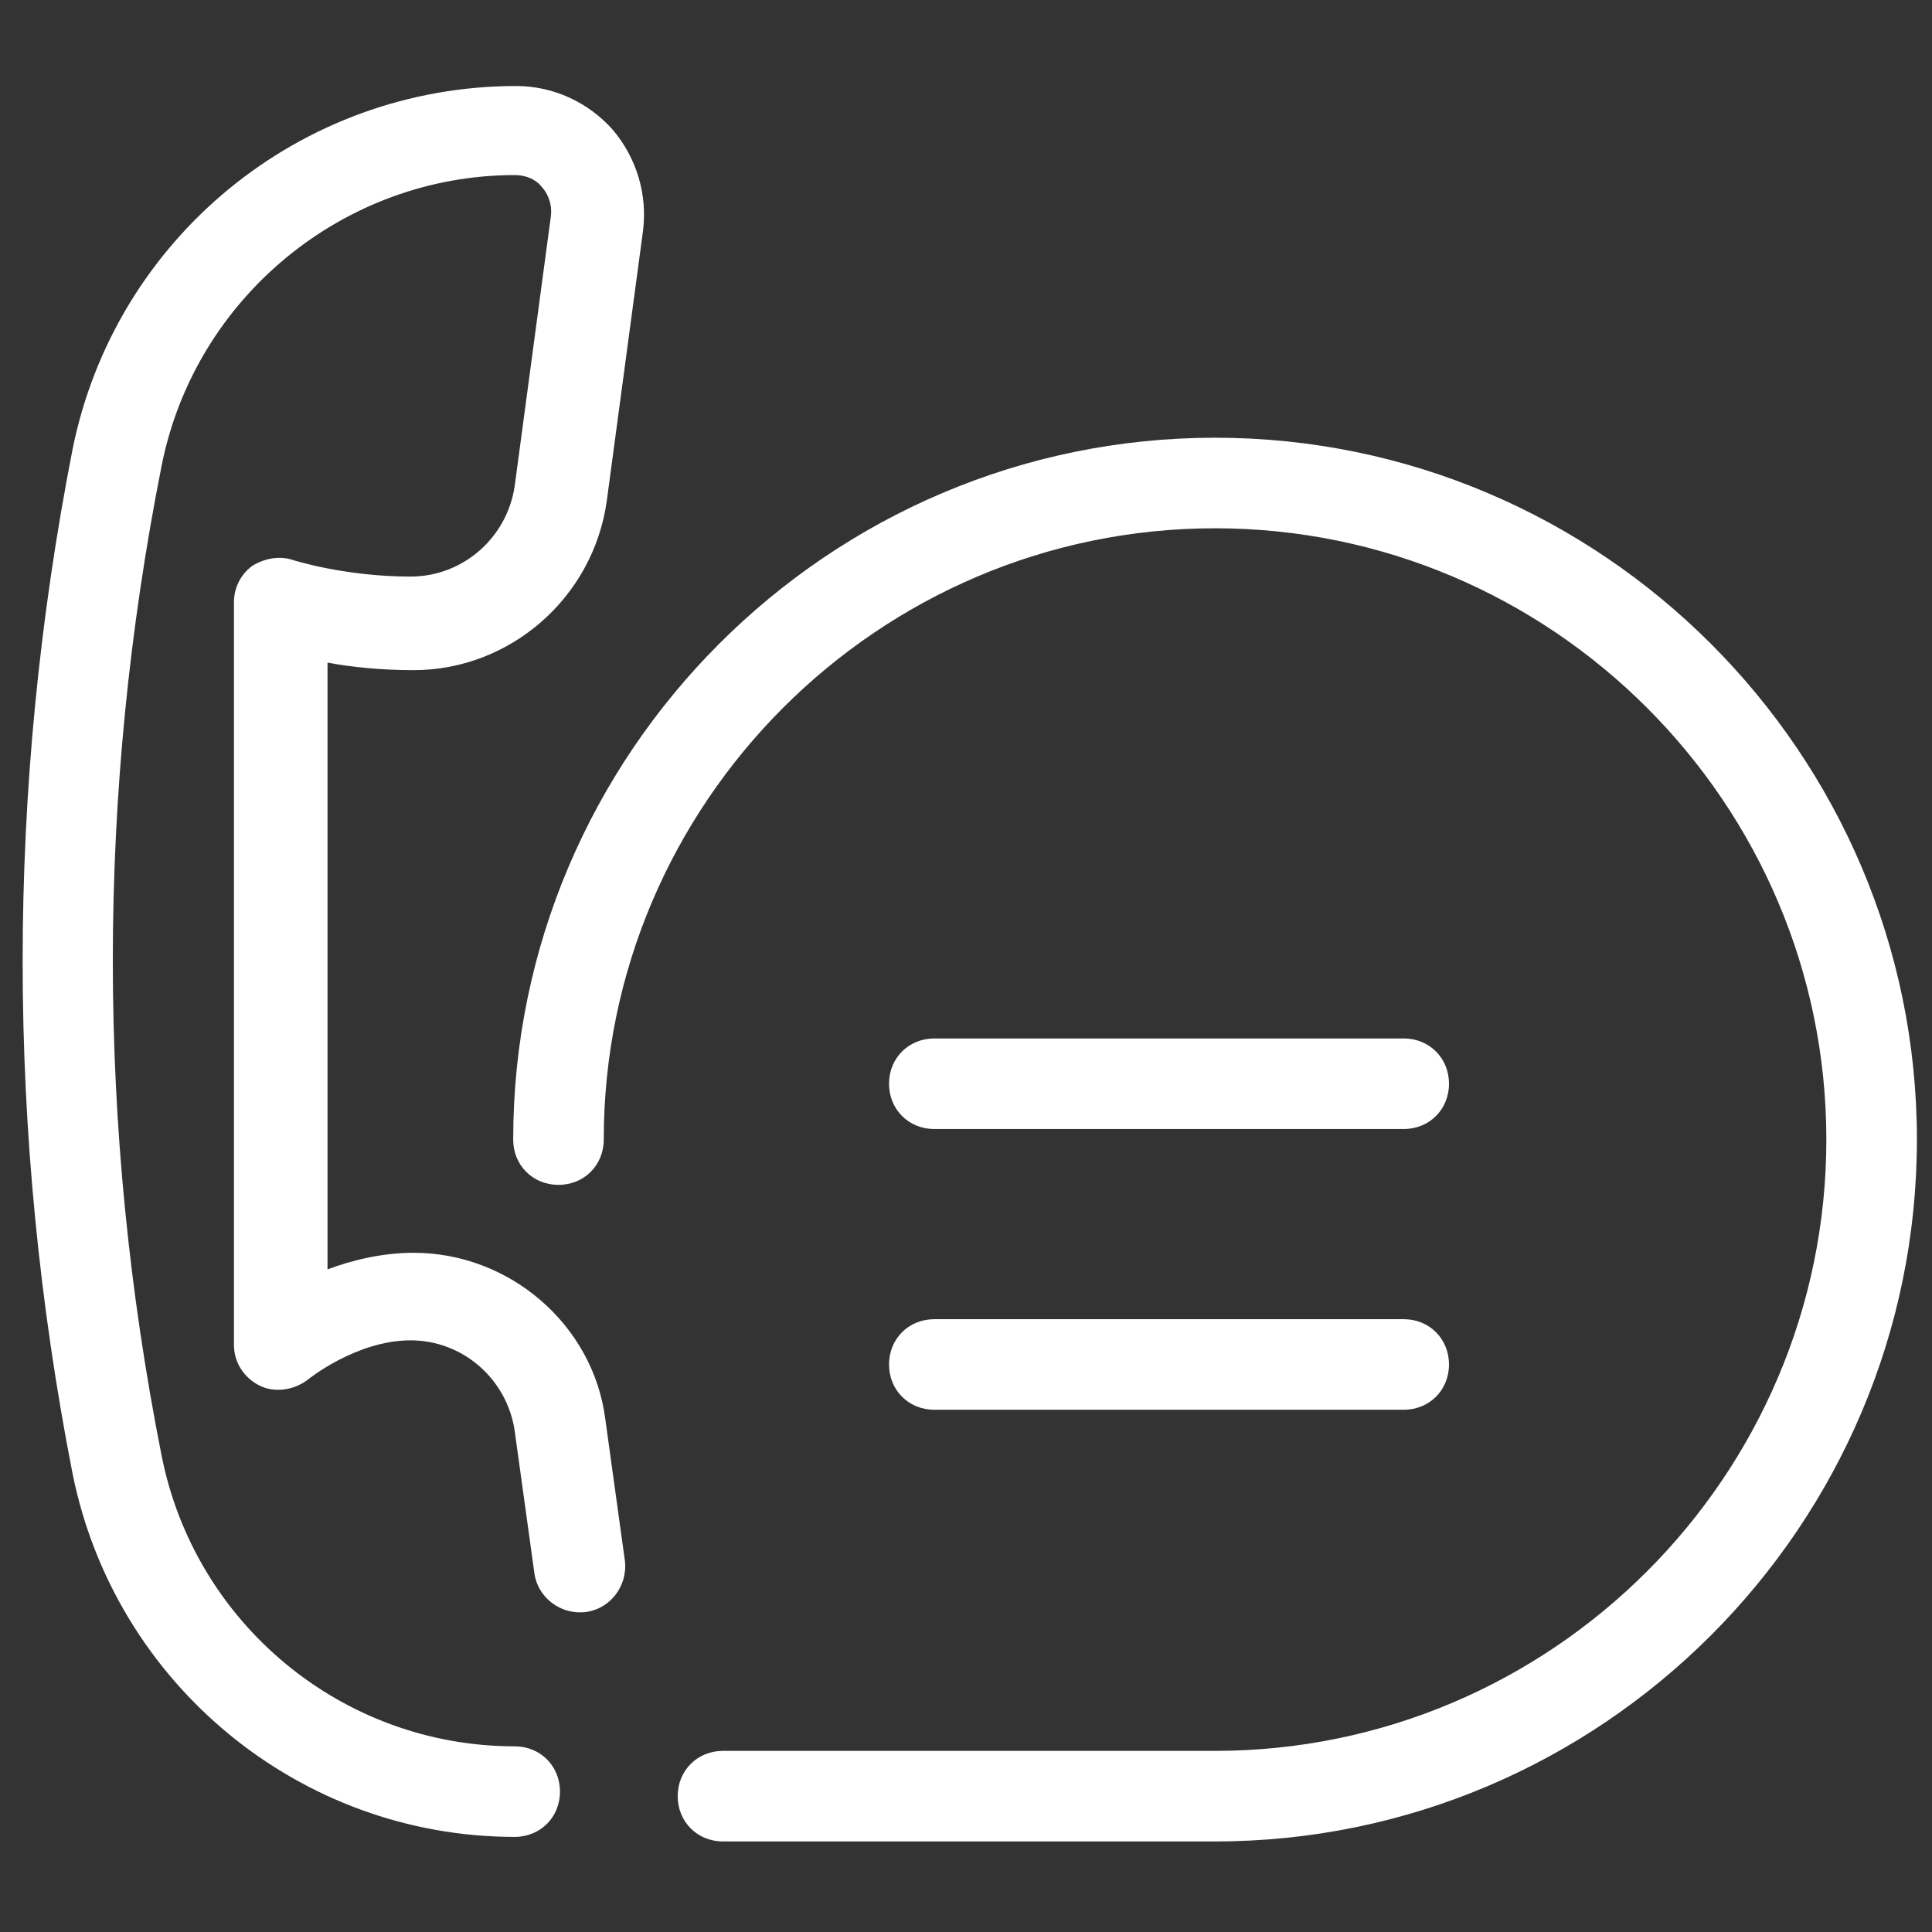 <svg fill="#ffffff" xmlns="http://www.w3.org/2000/svg" viewBox="0 0 128 128" width="64px" height="64px"><rect x="0" y="0" width="128" height="128" fill="#333333" stroke="none"/><path d="M 34.199 5.699 C 19.899 5.699 7.601 15.801 4.801 29.801 C 0.401 52.301 0.401 75.1 4.801 97.6 C 7.601 111.6 19.9 121.699 34.1 121.699 C 35.8 121.699 37.1 120.399 37.1 118.699 C 37.1 116.999 35.8 115.699 34.1 115.699 C 22.7 115.699 12.899 107.6 10.699 96.4 C 6.399 74.7 6.399 52.6 10.699 30.9 C 12.899 19.7 22.8 11.6 34.1 11.6 C 35.1 11.6 35.7 12.1 35.9 12.4 C 36.2 12.7 36.6 13.401 36.5 14.301 L 34.1 32.199 C 33.6 35.599 30.699 38.199 27.199 38.199 C 22.799 38.199 19.4 37.1 19.4 37.1 C 18.5 36.8 17.499 37 16.699 37.5 C 15.899 38.1 15.5 39 15.5 39.9 L 15.5 89.1 C 15.5 90.3 16.199 91.301 17.199 91.801 C 18.199 92.301 19.5 92.1 20.4 91.4 C 20.4 91.4 23.599 88.801 27.199 88.801 C 30.699 88.801 33.6 91.401 34.1 94.801 L 35.4 104.199 C 35.6 105.799 37.101 107.001 38.801 106.801 C 40.401 106.601 41.6 105.1 41.4 103.4 L 40.1 94 C 39.3 87.8 33.8 83 27.4 83 C 25.3 83 23.299 83.5 21.699 84.1 L 21.699 43.9 C 23.299 44.2 25.3 44.4 27.4 44.4 C 33.8 44.4 39.299 39.599 40.199 33.199 L 42.6 15.301 C 42.9 12.901 42.2 10.5 40.6 8.6 C 39 6.8 36.699 5.699 34.199 5.699 z M 80.5 29 C 54.9 29 34 49.9 34 75.5 C 34 77.2 35.3 78.5 37 78.5 C 38.7 78.5 40 77.2 40 75.5 C 40 53.2 58.2 35 80.5 35 C 102.8 35 121 53.2 121 75.5 C 121 97.8 102.8 116 80.5 116 L 47.9 116 C 46.2 116 44.9 117.3 44.9 119 C 44.9 120.7 46.2 122 47.9 122 L 80.5 122 C 106.1 122 127 101.1 127 75.5 C 127 49.9 106.1 29 80.5 29 z M 61.9 68.801 C 60.2 68.801 58.9 70.101 58.9 71.801 C 58.9 73.501 60.2 74.801 61.9 74.801 L 93 74.801 C 94.7 74.801 96 73.501 96 71.801 C 96 70.101 94.7 68.801 93 68.801 L 61.9 68.801 z M 61.9 87.4 C 60.2 87.4 58.9 88.7 58.9 90.4 C 58.9 92.1 60.2 93.4 61.9 93.4 L 93 93.4 C 94.7 93.4 96 92.1 96 90.4 C 96 88.7 94.7 87.4 93 87.4 L 61.9 87.4 z"/></svg>